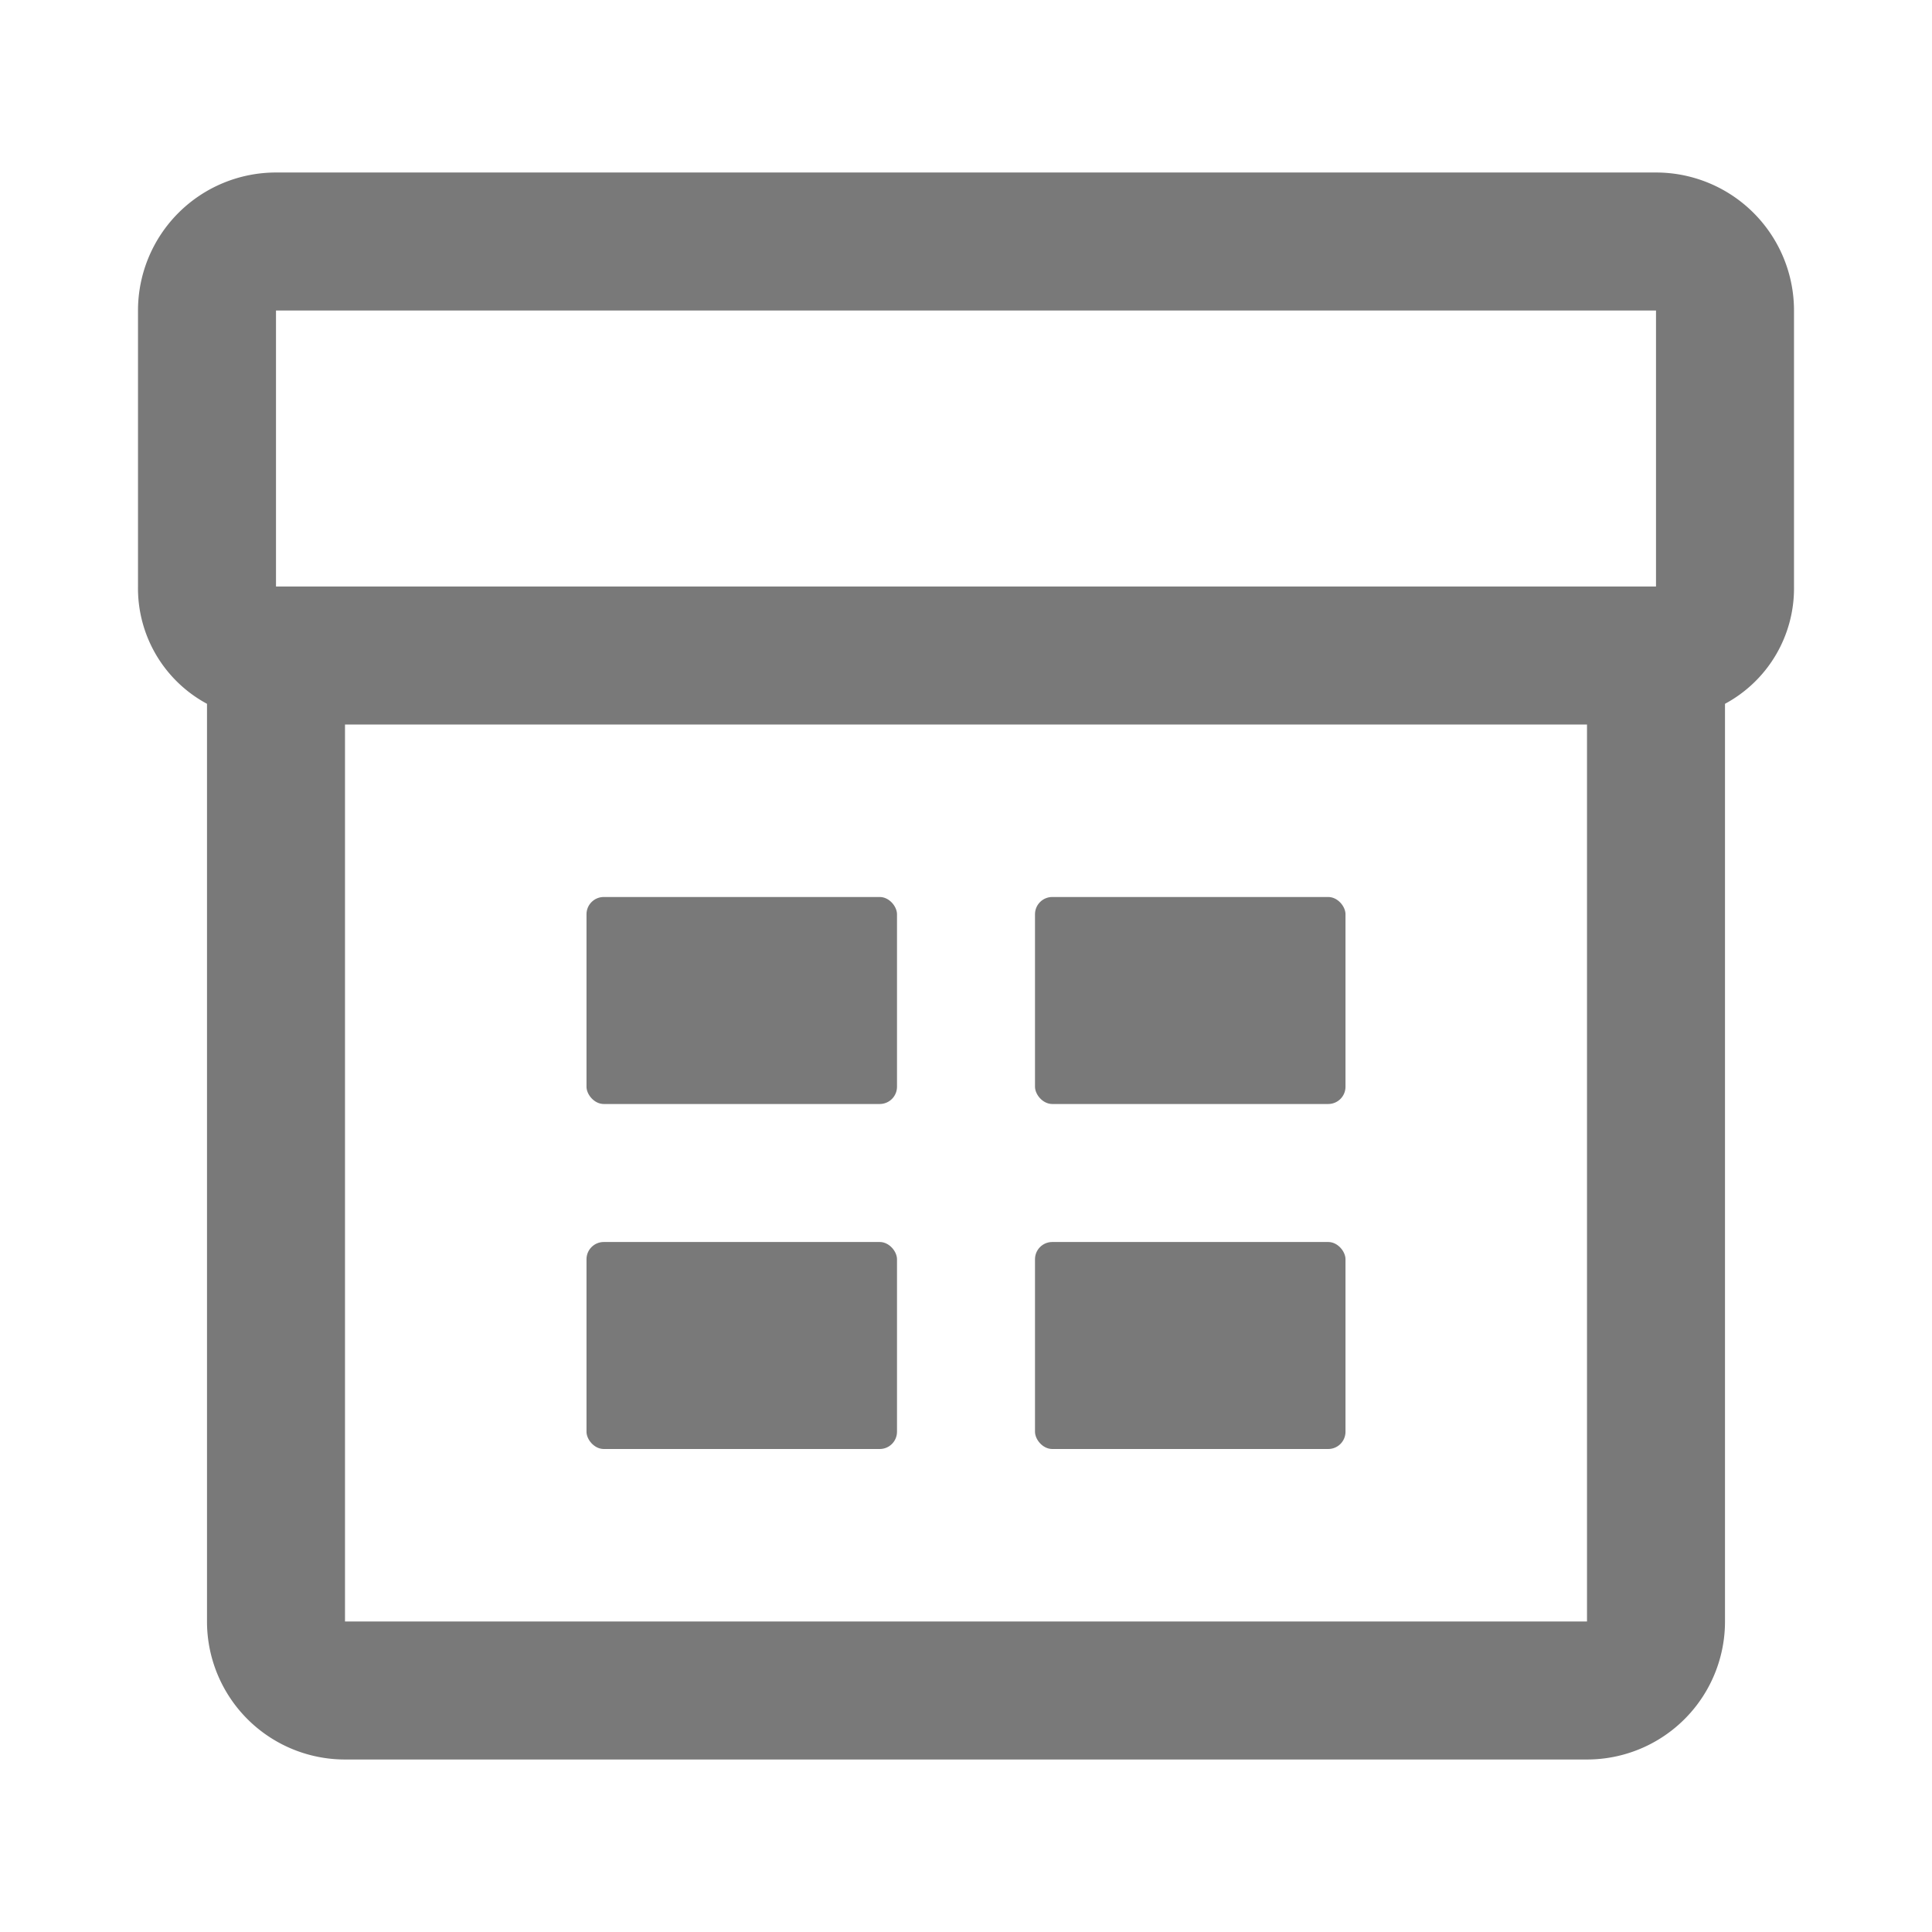 <svg xmlns="http://www.w3.org/2000/svg" width="56" height="56" viewBox="0 0 56 56">
	<style>@media(forced-colors:active){@media(prefers-color-scheme:dark){[fill]:not([fill="none"]){fill:#fff!important}}@media(prefers-color-scheme:light){[fill]:not([fill="none"]){fill:#000!important}}}</style>
	<g fill="#797979">
		<rect x="17" y="26" width="9" height="6" rx="0.5"/>
		<rect x="17" y="36" width="9" height="6" rx="0.5"/>
		<rect x="30" y="26" width="9" height="6" rx="0.5"/>
		<rect x="30" y="36" width="9" height="6" rx="0.5"/>
	</g>
	<path d="M48,5H8A4,4,0,0,0,4,9v8a3.8,3.8,0,0,0,2,3.4V47a4,4,0,0,0,4,4H46a4,4,0,0,0,4-4V20.4A3.8,3.8,0,0,0,52,17V9A4,4,0,0,0,48,5ZM8,9H48v8H8ZM46,47H10V21H46Z" fill="#797979"/>
</svg>
